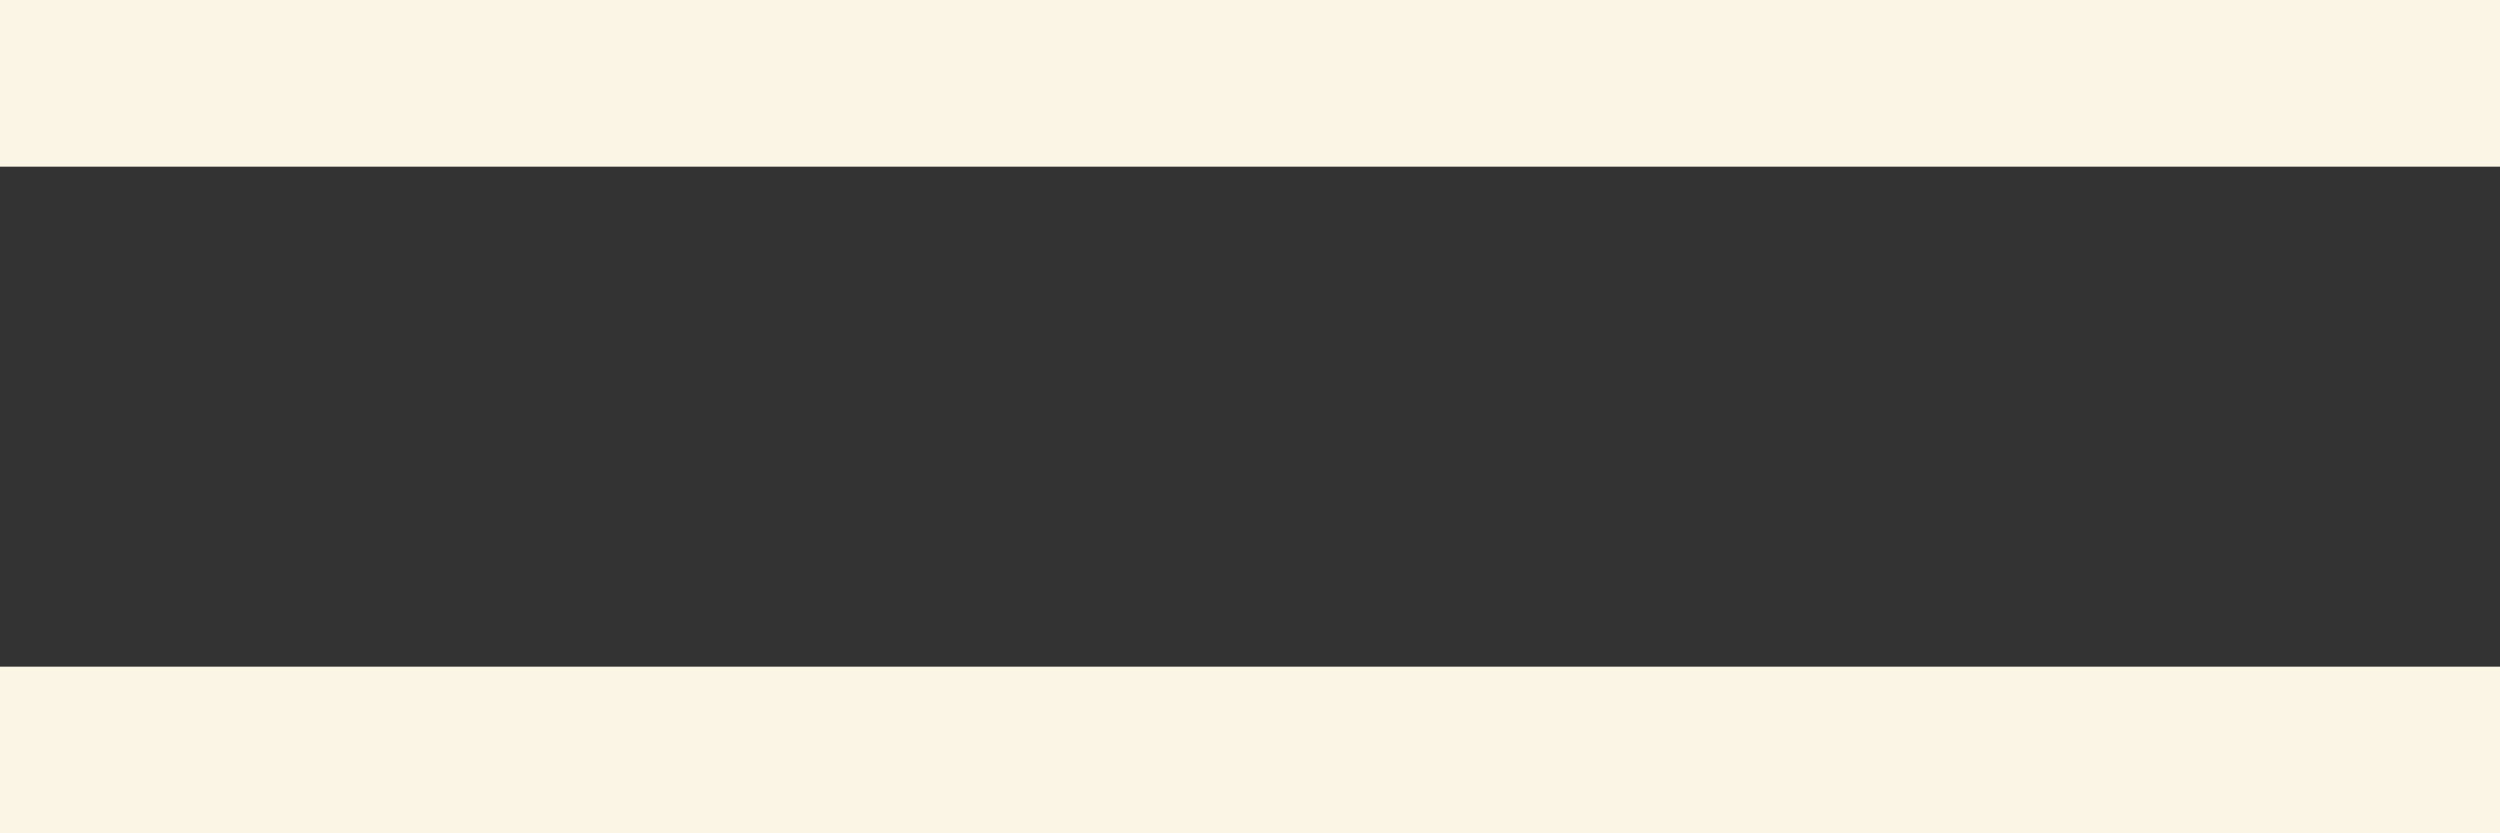 <?xml version="1.0" encoding="UTF-8"?> <svg xmlns="http://www.w3.org/2000/svg" width="30" height="10" viewBox="0 0 30 10" fill="none"><rect x="0" y="0" width="30" height="10" fill="#333333" stroke="none"/><rect width="30" height="2" fill="#FBF5E6"></rect><rect y="8" width="30" height="2" fill="#FBF5E6"></rect></svg> 